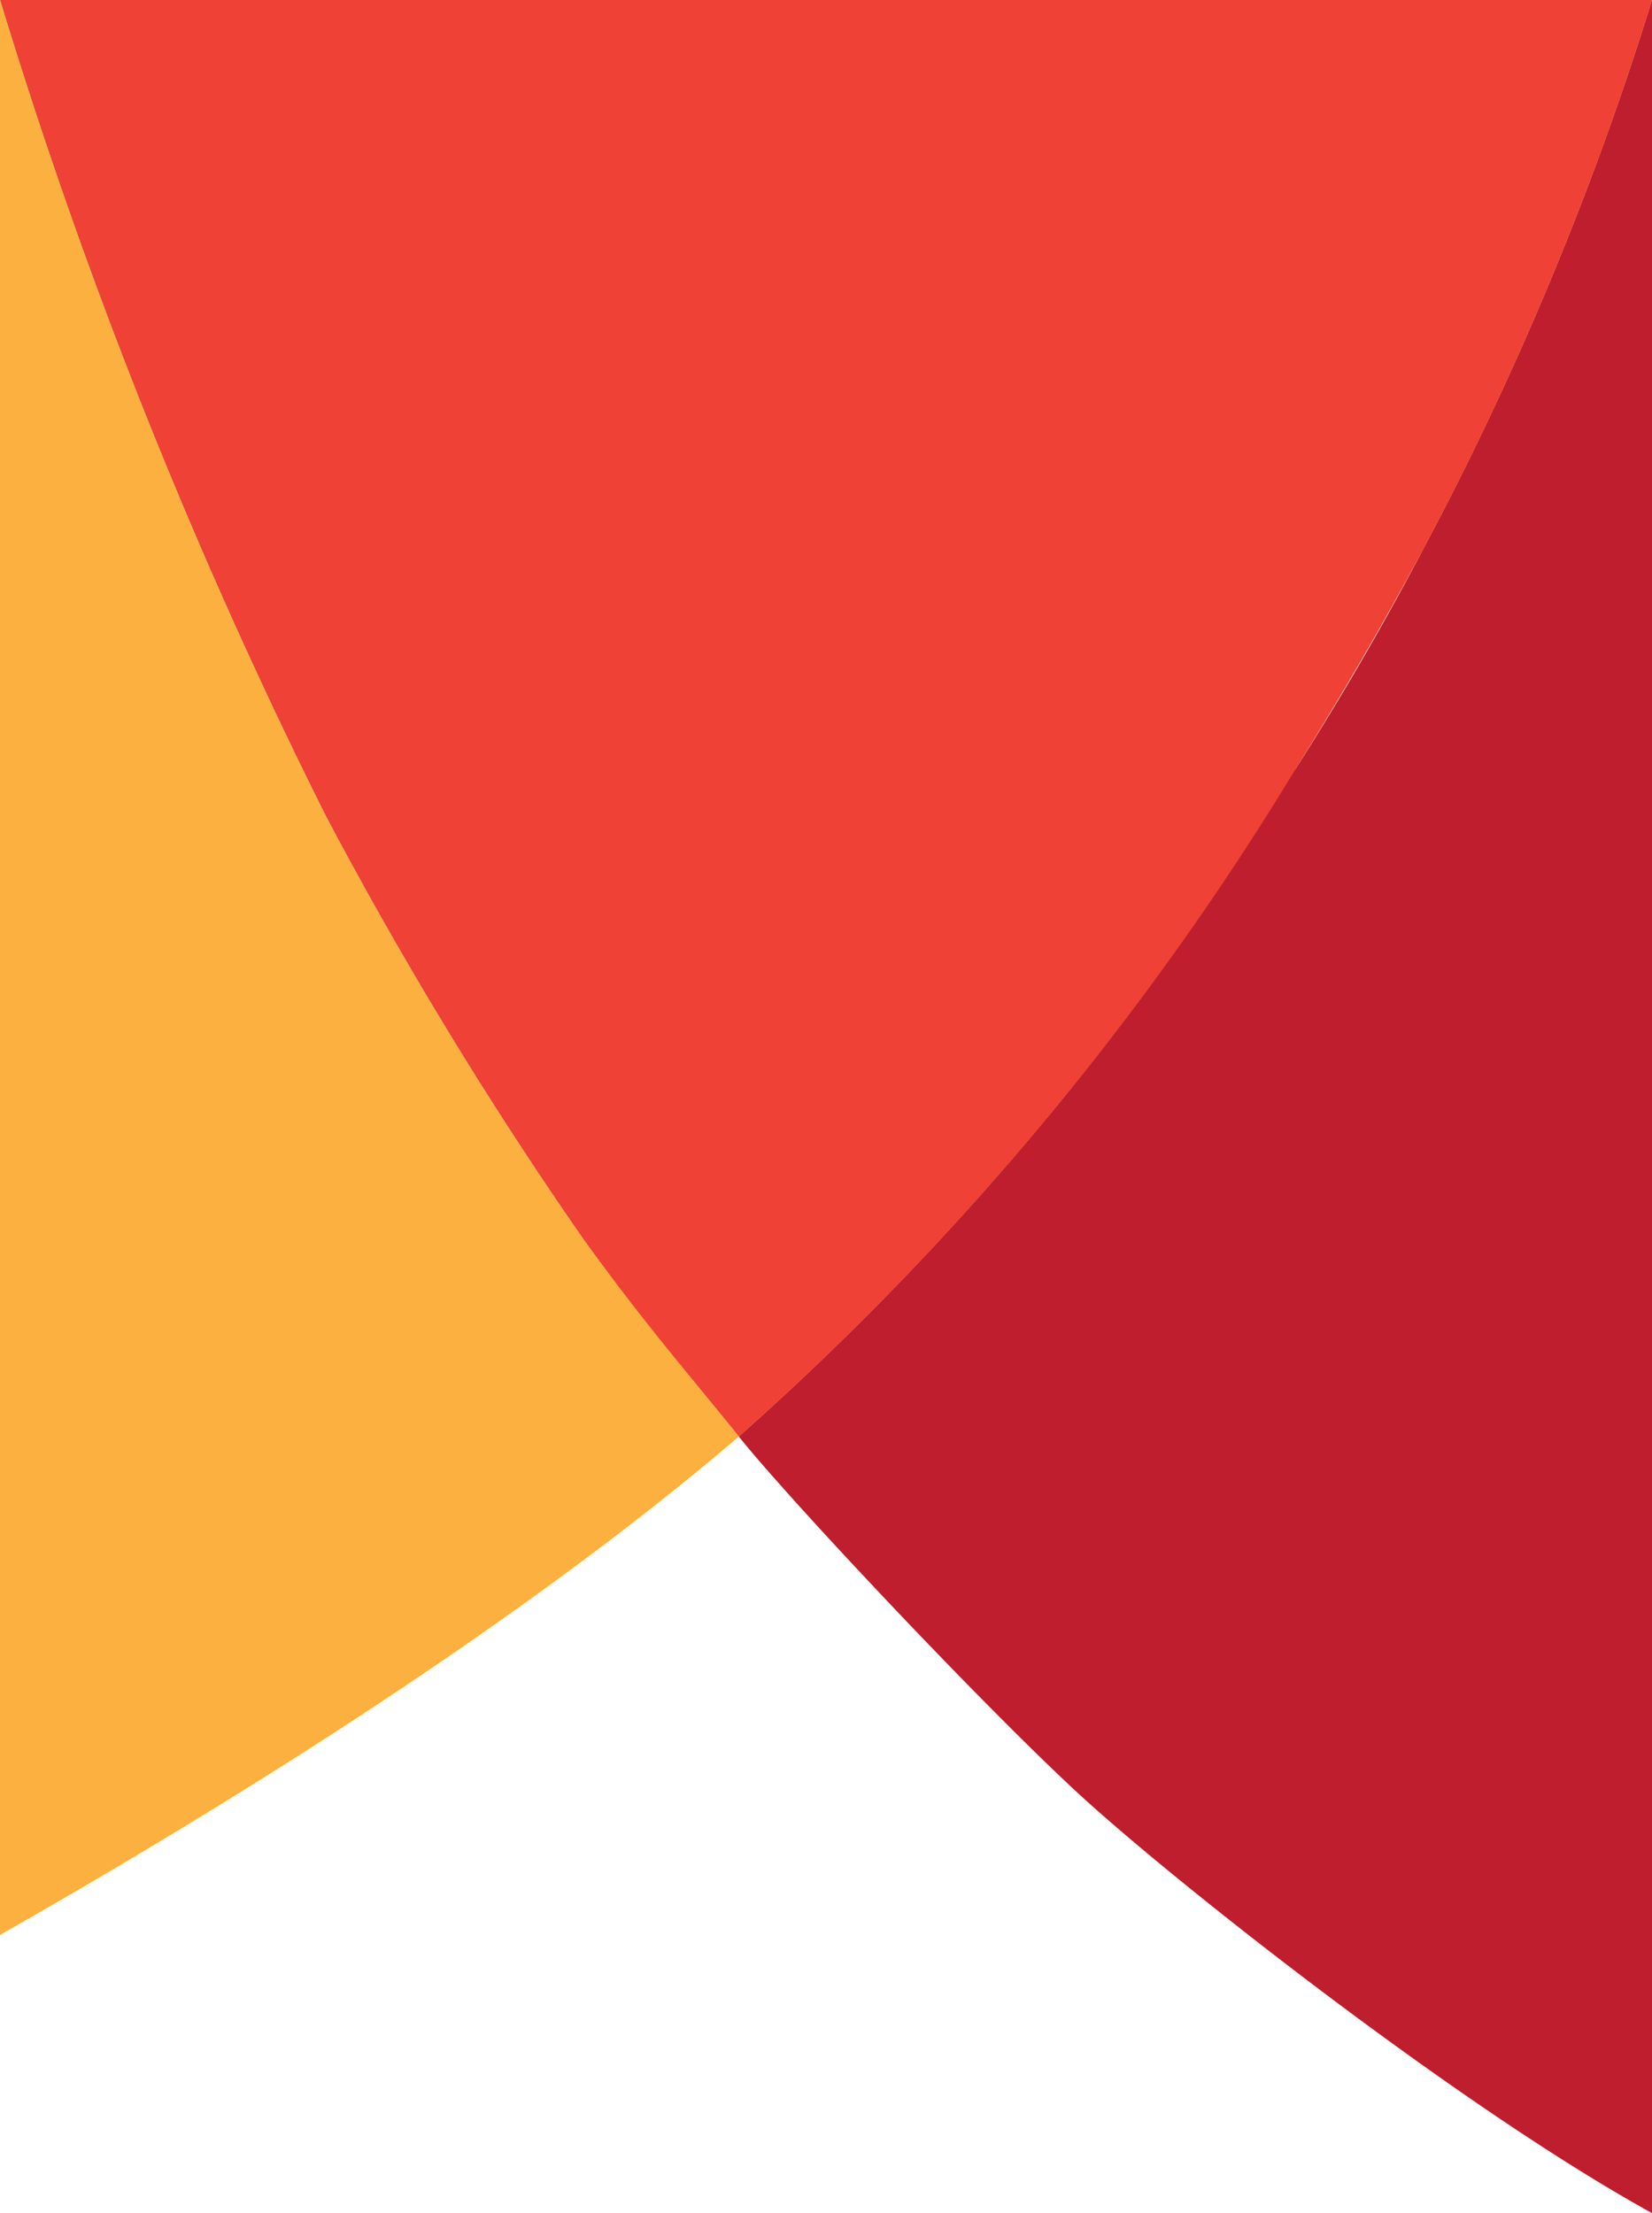 <svg xmlns="http://www.w3.org/2000/svg" xmlns:xlink="http://www.w3.org/1999/xlink" viewBox="0 0 56.35 75.49"><defs><style>.e05aa727-9fa7-432d-8c4d-af52b39eb654{fill:none;}.ac068883-5d3b-40e2-8ca8-ac2b7b71d3f2{fill:#ef4136;}.b9a694ef-efab-4359-ba68-1da8deb387c4{fill:#fbb040;}.b0b08dcc-a6ef-48f7-b38a-2c7a90d8fe65{clip-path:url(#f3f1e5b7-4796-40c3-8c7e-a903e11235e0);}.fb2fb14f-af11-433d-b9e3-d8b9b0254e3e{fill:#be1e2d;}</style><clipPath id="f3f1e5b7-4796-40c3-8c7e-a903e11235e0"><rect class="e05aa727-9fa7-432d-8c4d-af52b39eb654" x="25.2" width="31.15" height="75.49"></rect></clipPath></defs><title>favincon teatro</title><g id="a63732d1-adf0-47ab-a39f-04f69b96658c" data-name="Layer 2"><g id="ece5dfef-f8fd-4e45-b621-bf5050a84421" data-name="Livello 1"><path class="ac068883-5d3b-40e2-8ca8-ac2b7b71d3f2" d="M44.19,26.23q2.3-3.66,4.34-7.47A107.24,107.24,0,0,0,56.35,0H0A177.85,177.85,0,0,0,11.11,27.83a139.58,139.58,0,0,0,8.76,14.4c2.15,3,3.52,4.52,5.33,6.77a99.12,99.12,0,0,0,19-22.77"></path><path class="b9a694ef-efab-4359-ba68-1da8deb387c4" d="M11.11,27.83A177.85,177.85,0,0,1,0,0V66c12.16-6.92,20.17-12.69,25.2-17-1.81-2.25-3.18-3.81-5.33-6.77a139.58,139.58,0,0,1-8.76-14.4"></path><g class="b0b08dcc-a6ef-48f7-b38a-2c7a90d8fe65"><path class="fb2fb14f-af11-433d-b9e3-d8b9b0254e3e" d="M48.53,18.76q-2,3.81-4.34,7.47A99.12,99.12,0,0,1,25.2,49c1.8,2.25,8.4,9.25,11.63,12.22S49.75,71.85,56.35,75.49V0a107.24,107.24,0,0,1-7.82,18.76"></path></g></g></g></svg>
